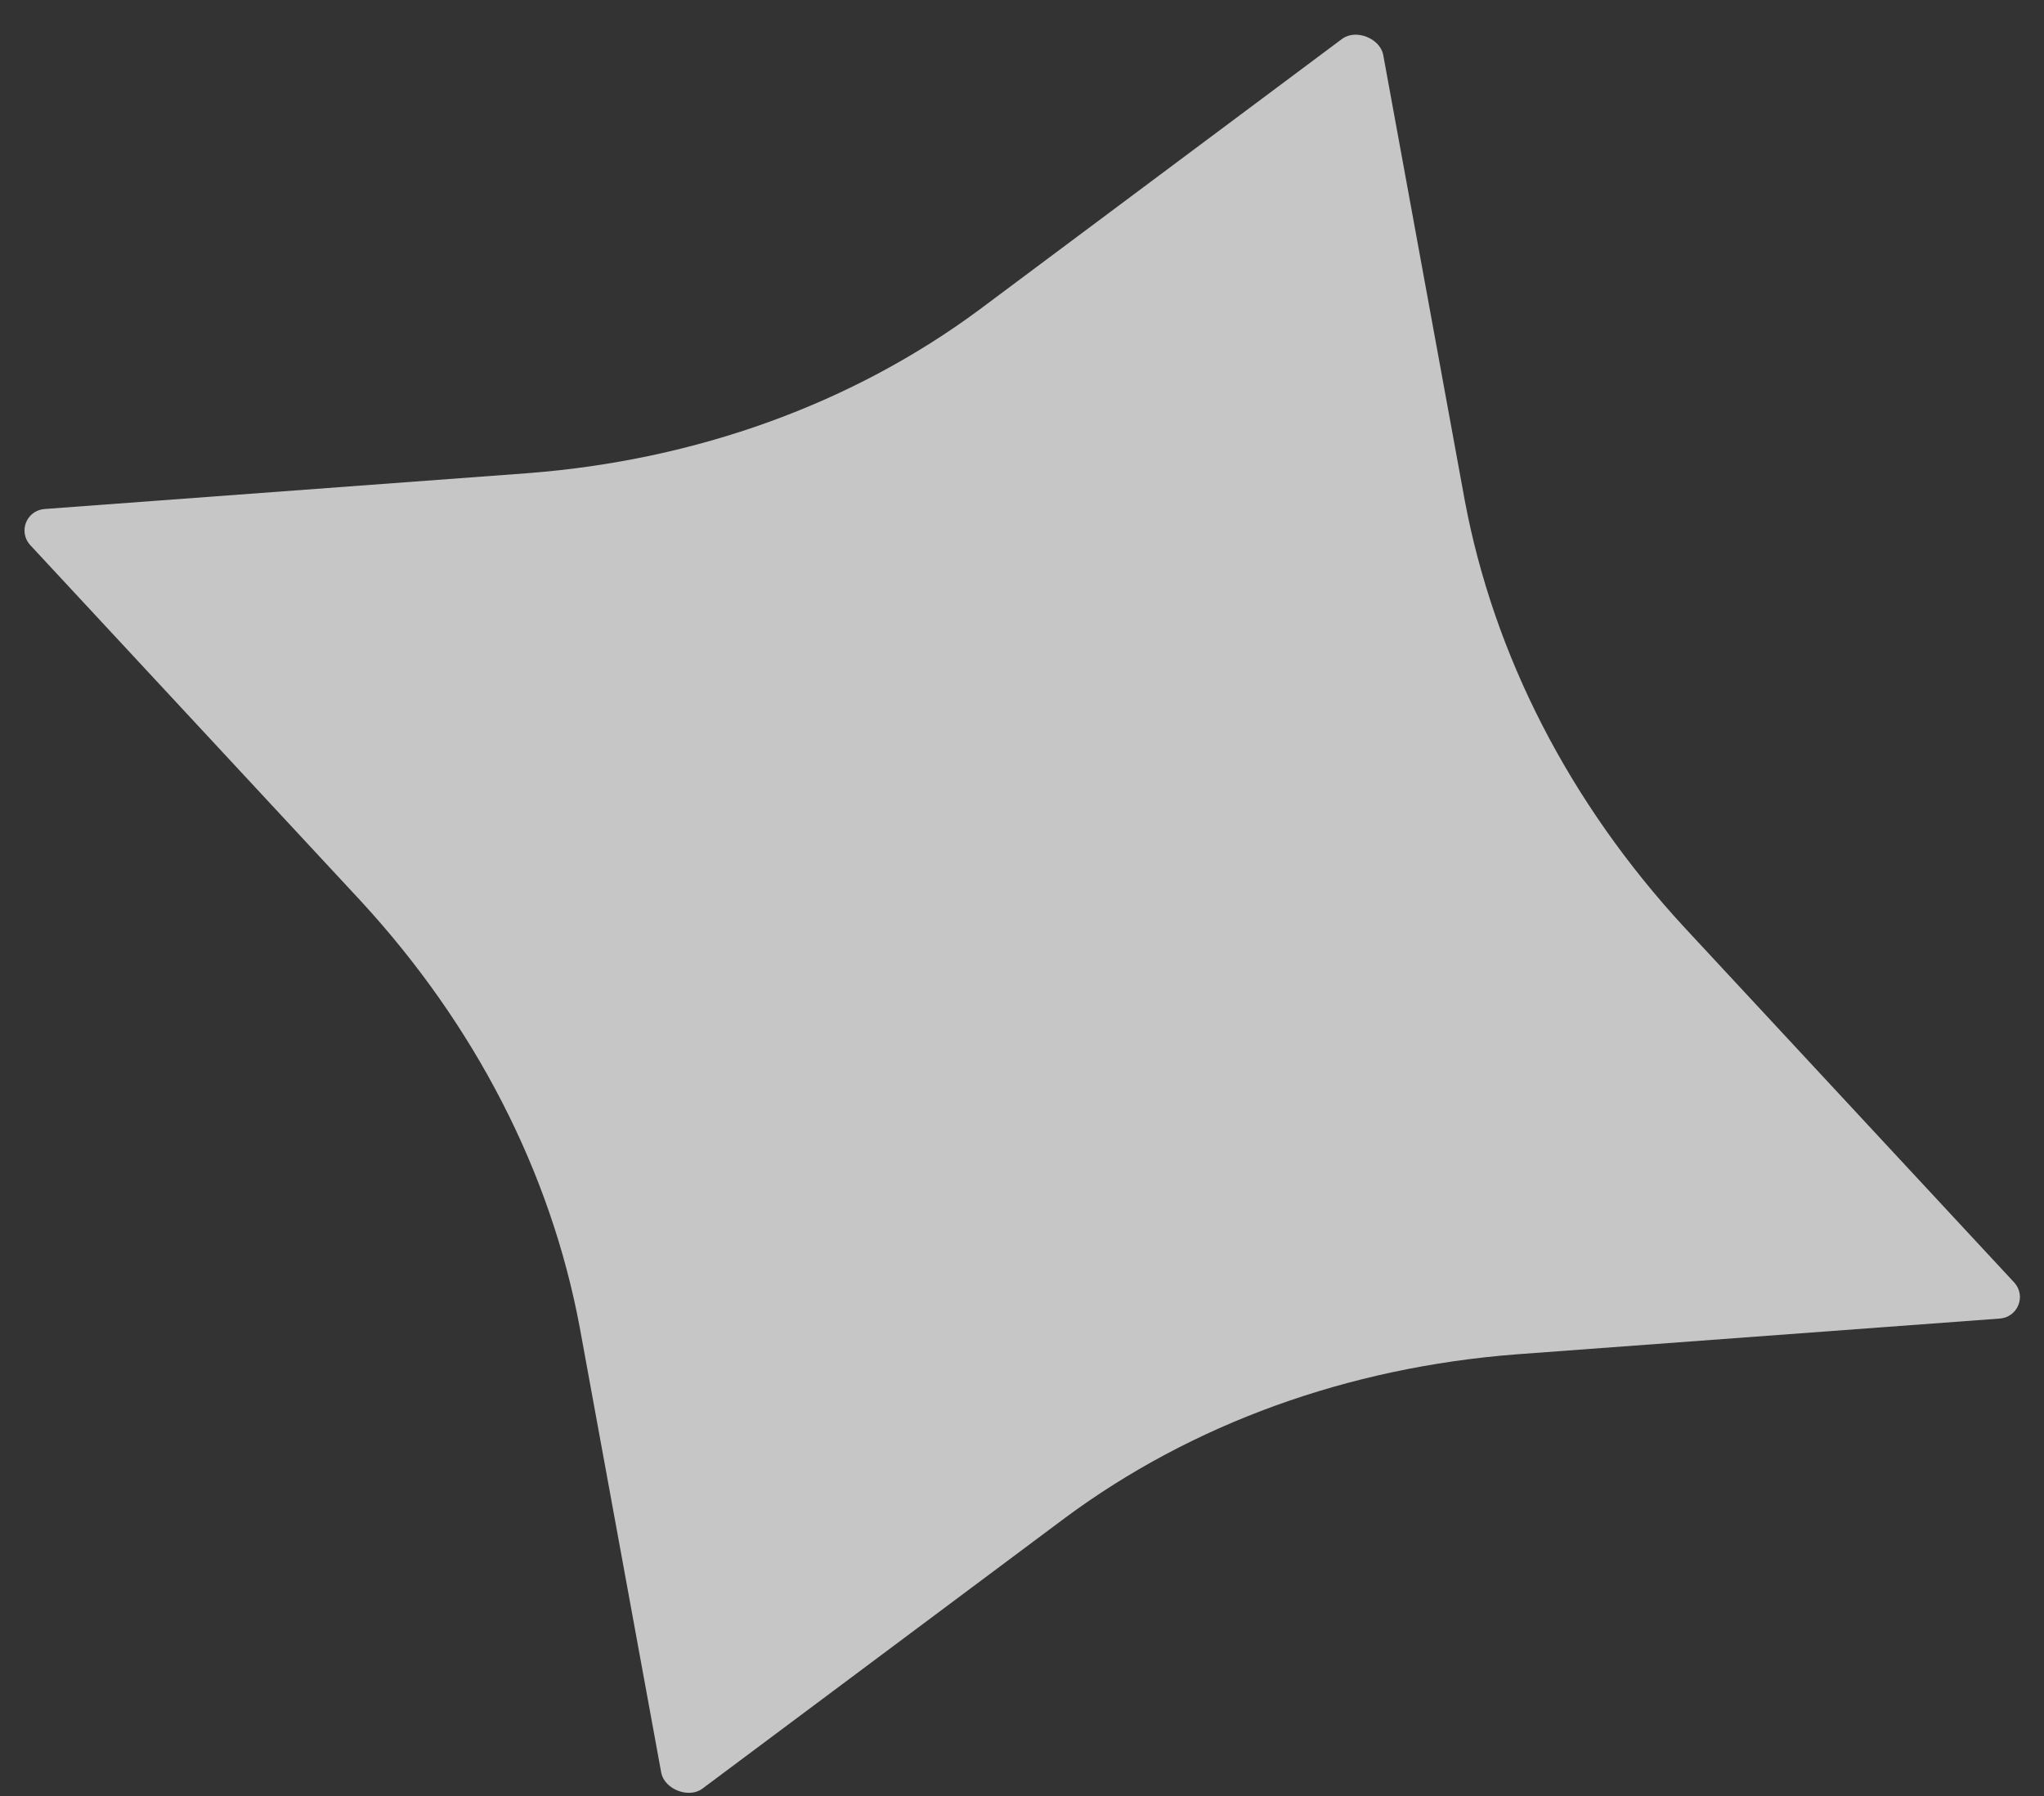 <?xml version="1.0" encoding="UTF-8"?> <svg xmlns="http://www.w3.org/2000/svg" width="33" height="29" viewBox="0 0 33 29" fill="none"><rect x="0" y="0" width="33" height="29" fill="#333333" stroke="none"/> <path d="M22.33 0.877L23.648 8.079C24.118 10.586 25.338 12.962 27.189 14.969L32.525 20.715C32.71 20.929 32.581 21.258 32.299 21.29L24.479 21.869C21.758 22.08 19.247 22.99 17.197 24.508L11.33 28.889C11.11 29.039 10.736 28.892 10.677 28.632L9.359 21.43C8.89 18.923 7.669 16.547 5.818 14.541L0.482 8.795C0.297 8.58 0.426 8.251 0.708 8.22L8.528 7.64C11.249 7.429 13.761 6.519 15.811 5.001L21.677 0.621C21.898 0.47 22.271 0.617 22.33 0.877Z" fill="white" fill-opacity="0.722"></path> </svg> 